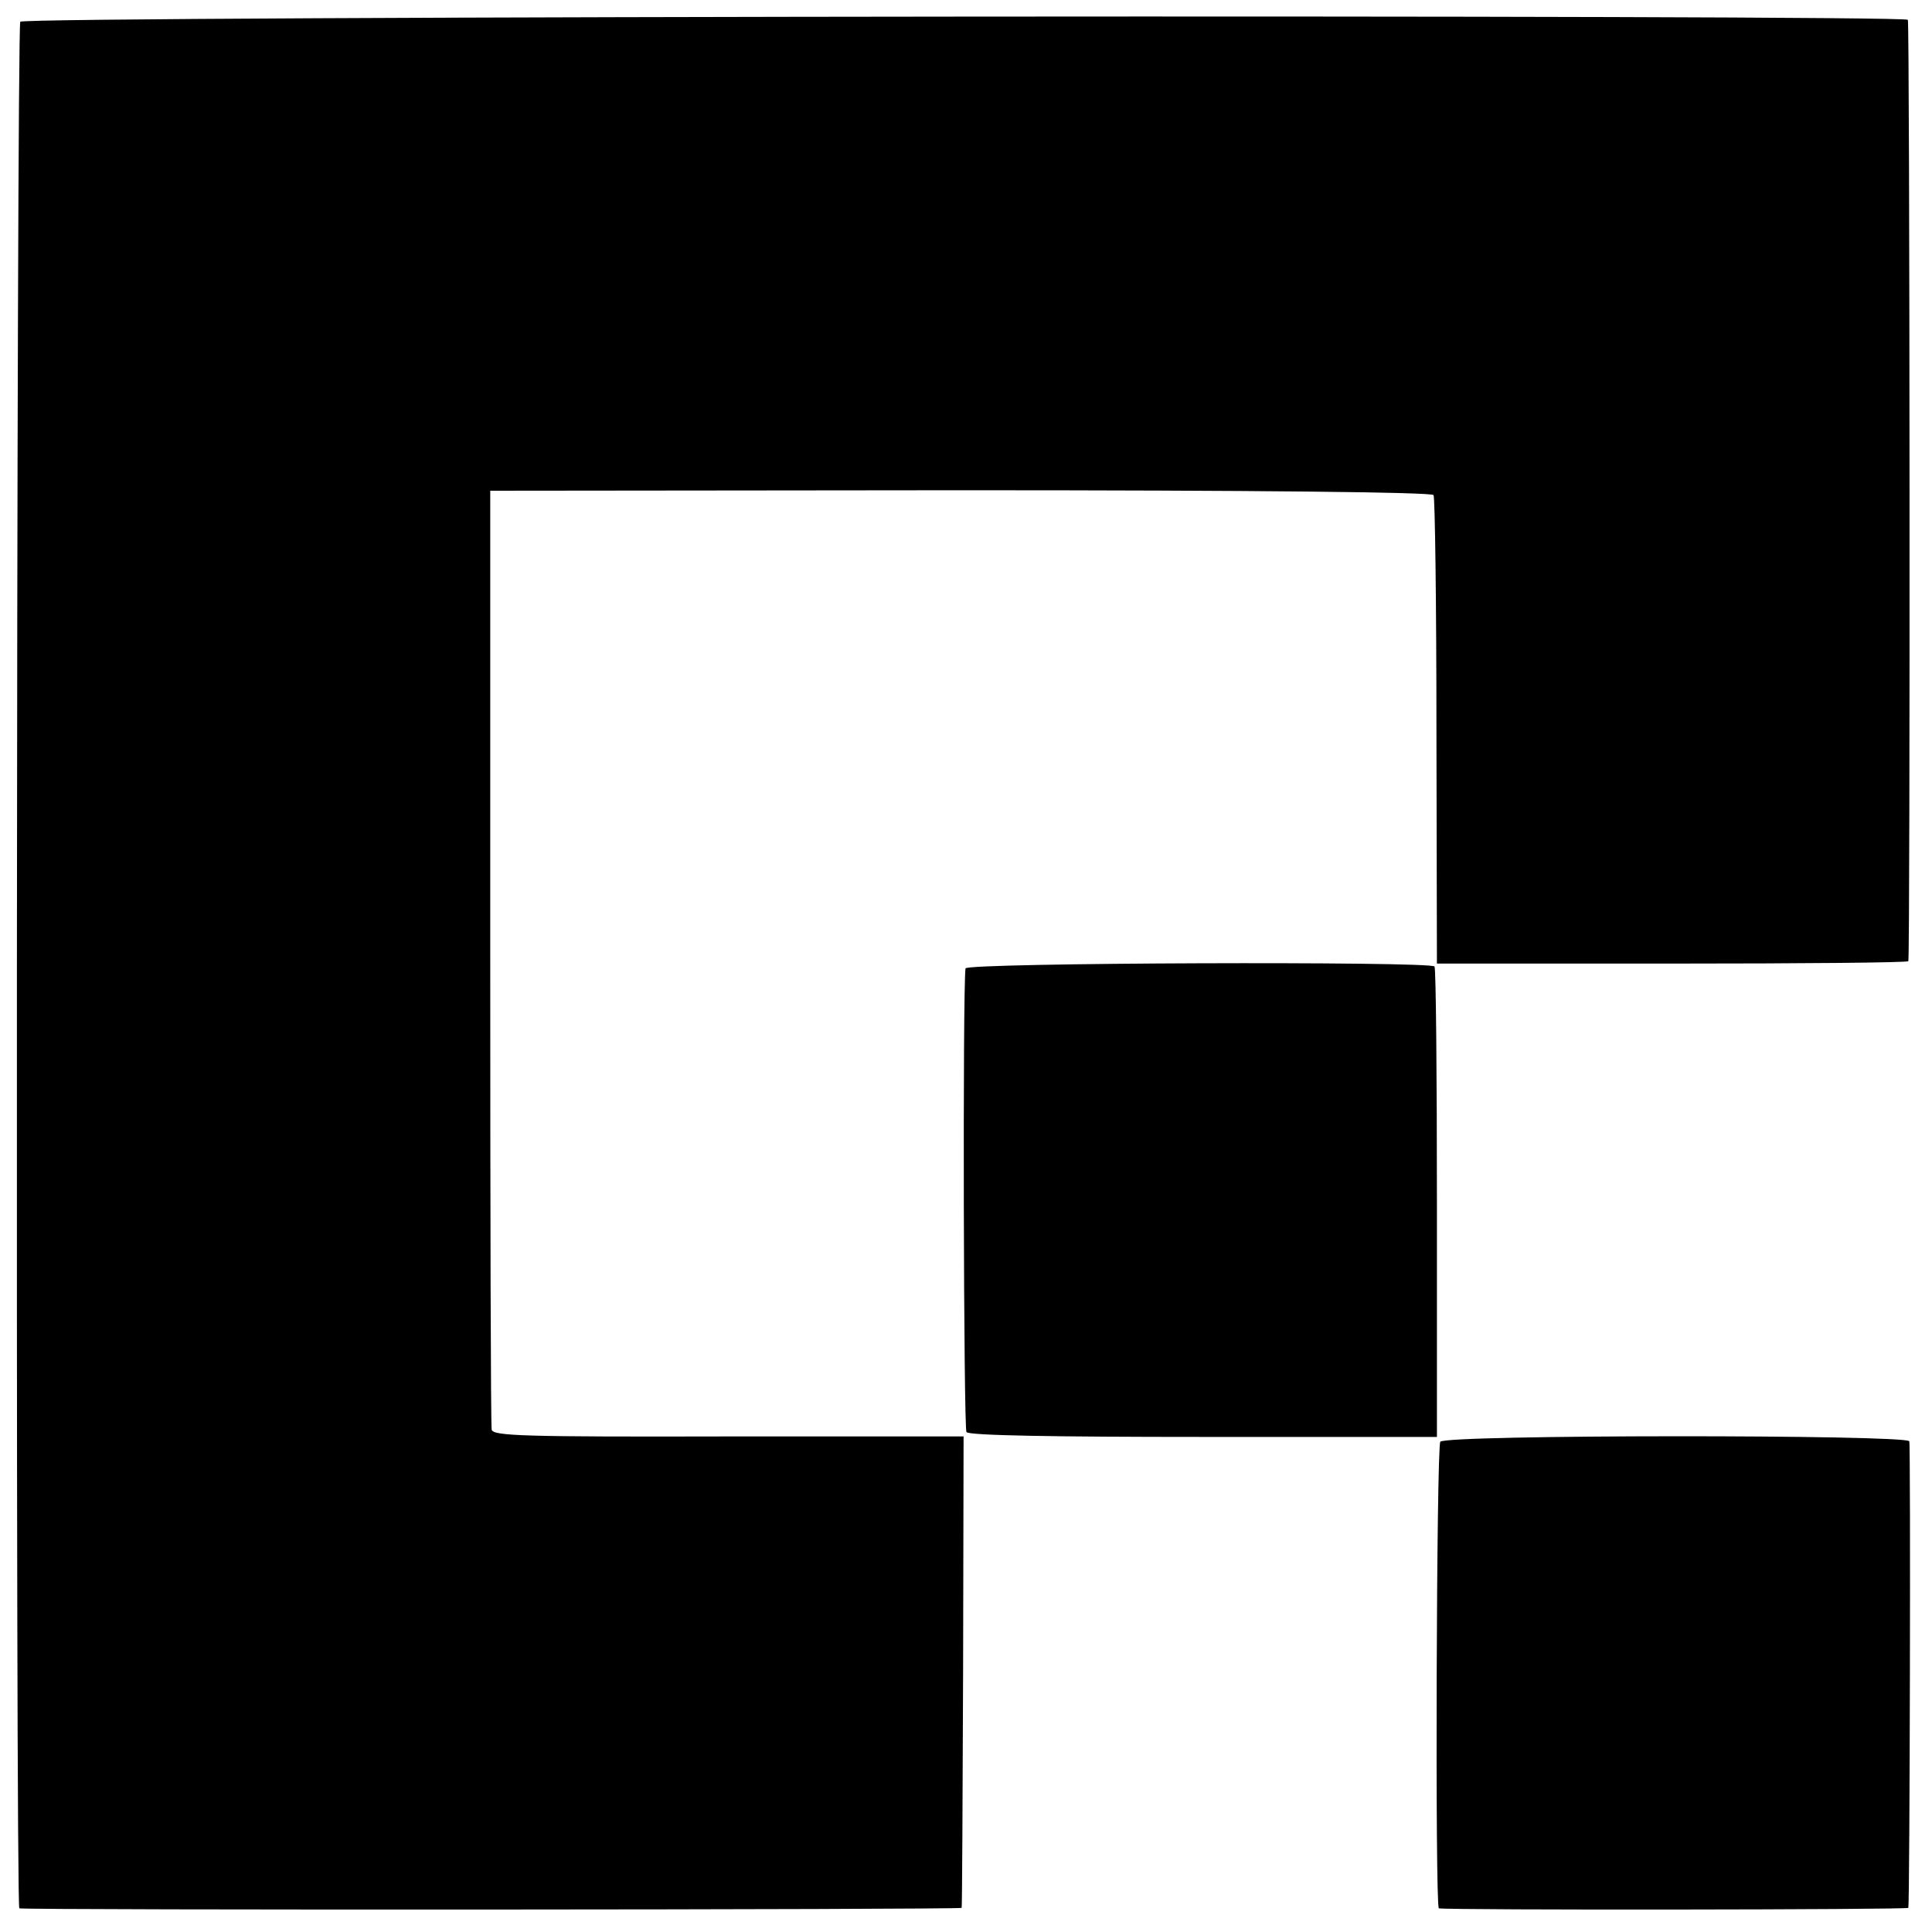 <?xml version="1.0" standalone="no"?>
<!DOCTYPE svg PUBLIC "-//W3C//DTD SVG 20010904//EN"
 "http://www.w3.org/TR/2001/REC-SVG-20010904/DTD/svg10.dtd">
<svg version="1.0" xmlns="http://www.w3.org/2000/svg"
 width="400pt" height="400pt" viewBox="0 0 400 400"
 preserveAspectRatio="xMidYMid meet">
<g transform="translate(0,400) scale(0.1,-0.1)"
fill="#000000" stroke="none">
<path d="M42 3955 c-8 -12 -10 -3904 -2 -3906 17 -4 1950 -3 1951 1 1 3 2 224
3 491 l1 485 -487 0 c-425 -1 -487 1 -490 14 -2 8 -3 449 -3 980 l0 964 974 1
c618 0 975 -4 979 -10 3 -5 6 -226 6 -490 l1 -480 488 0 c268 0 488 2 488 5 4
17 3 1943 -1 1949 -8 11 -3901 8 -3908 -4z"/>
<path d="M1999 1995 c-6 -43 -4 -952 2 -960 5 -7 179 -10 491 -10 l483 0 0
483 c0 266 -2 487 -5 491 -8 11 -970 8 -971 -4z"/>
<path d="M2982 1015 c-8 -12 -11 -964 -3 -966 19 -4 971 -3 972 1 3 13 5 956
2 966 -5 14 -962 14 -971 -1z"/>
</g>
</svg>

